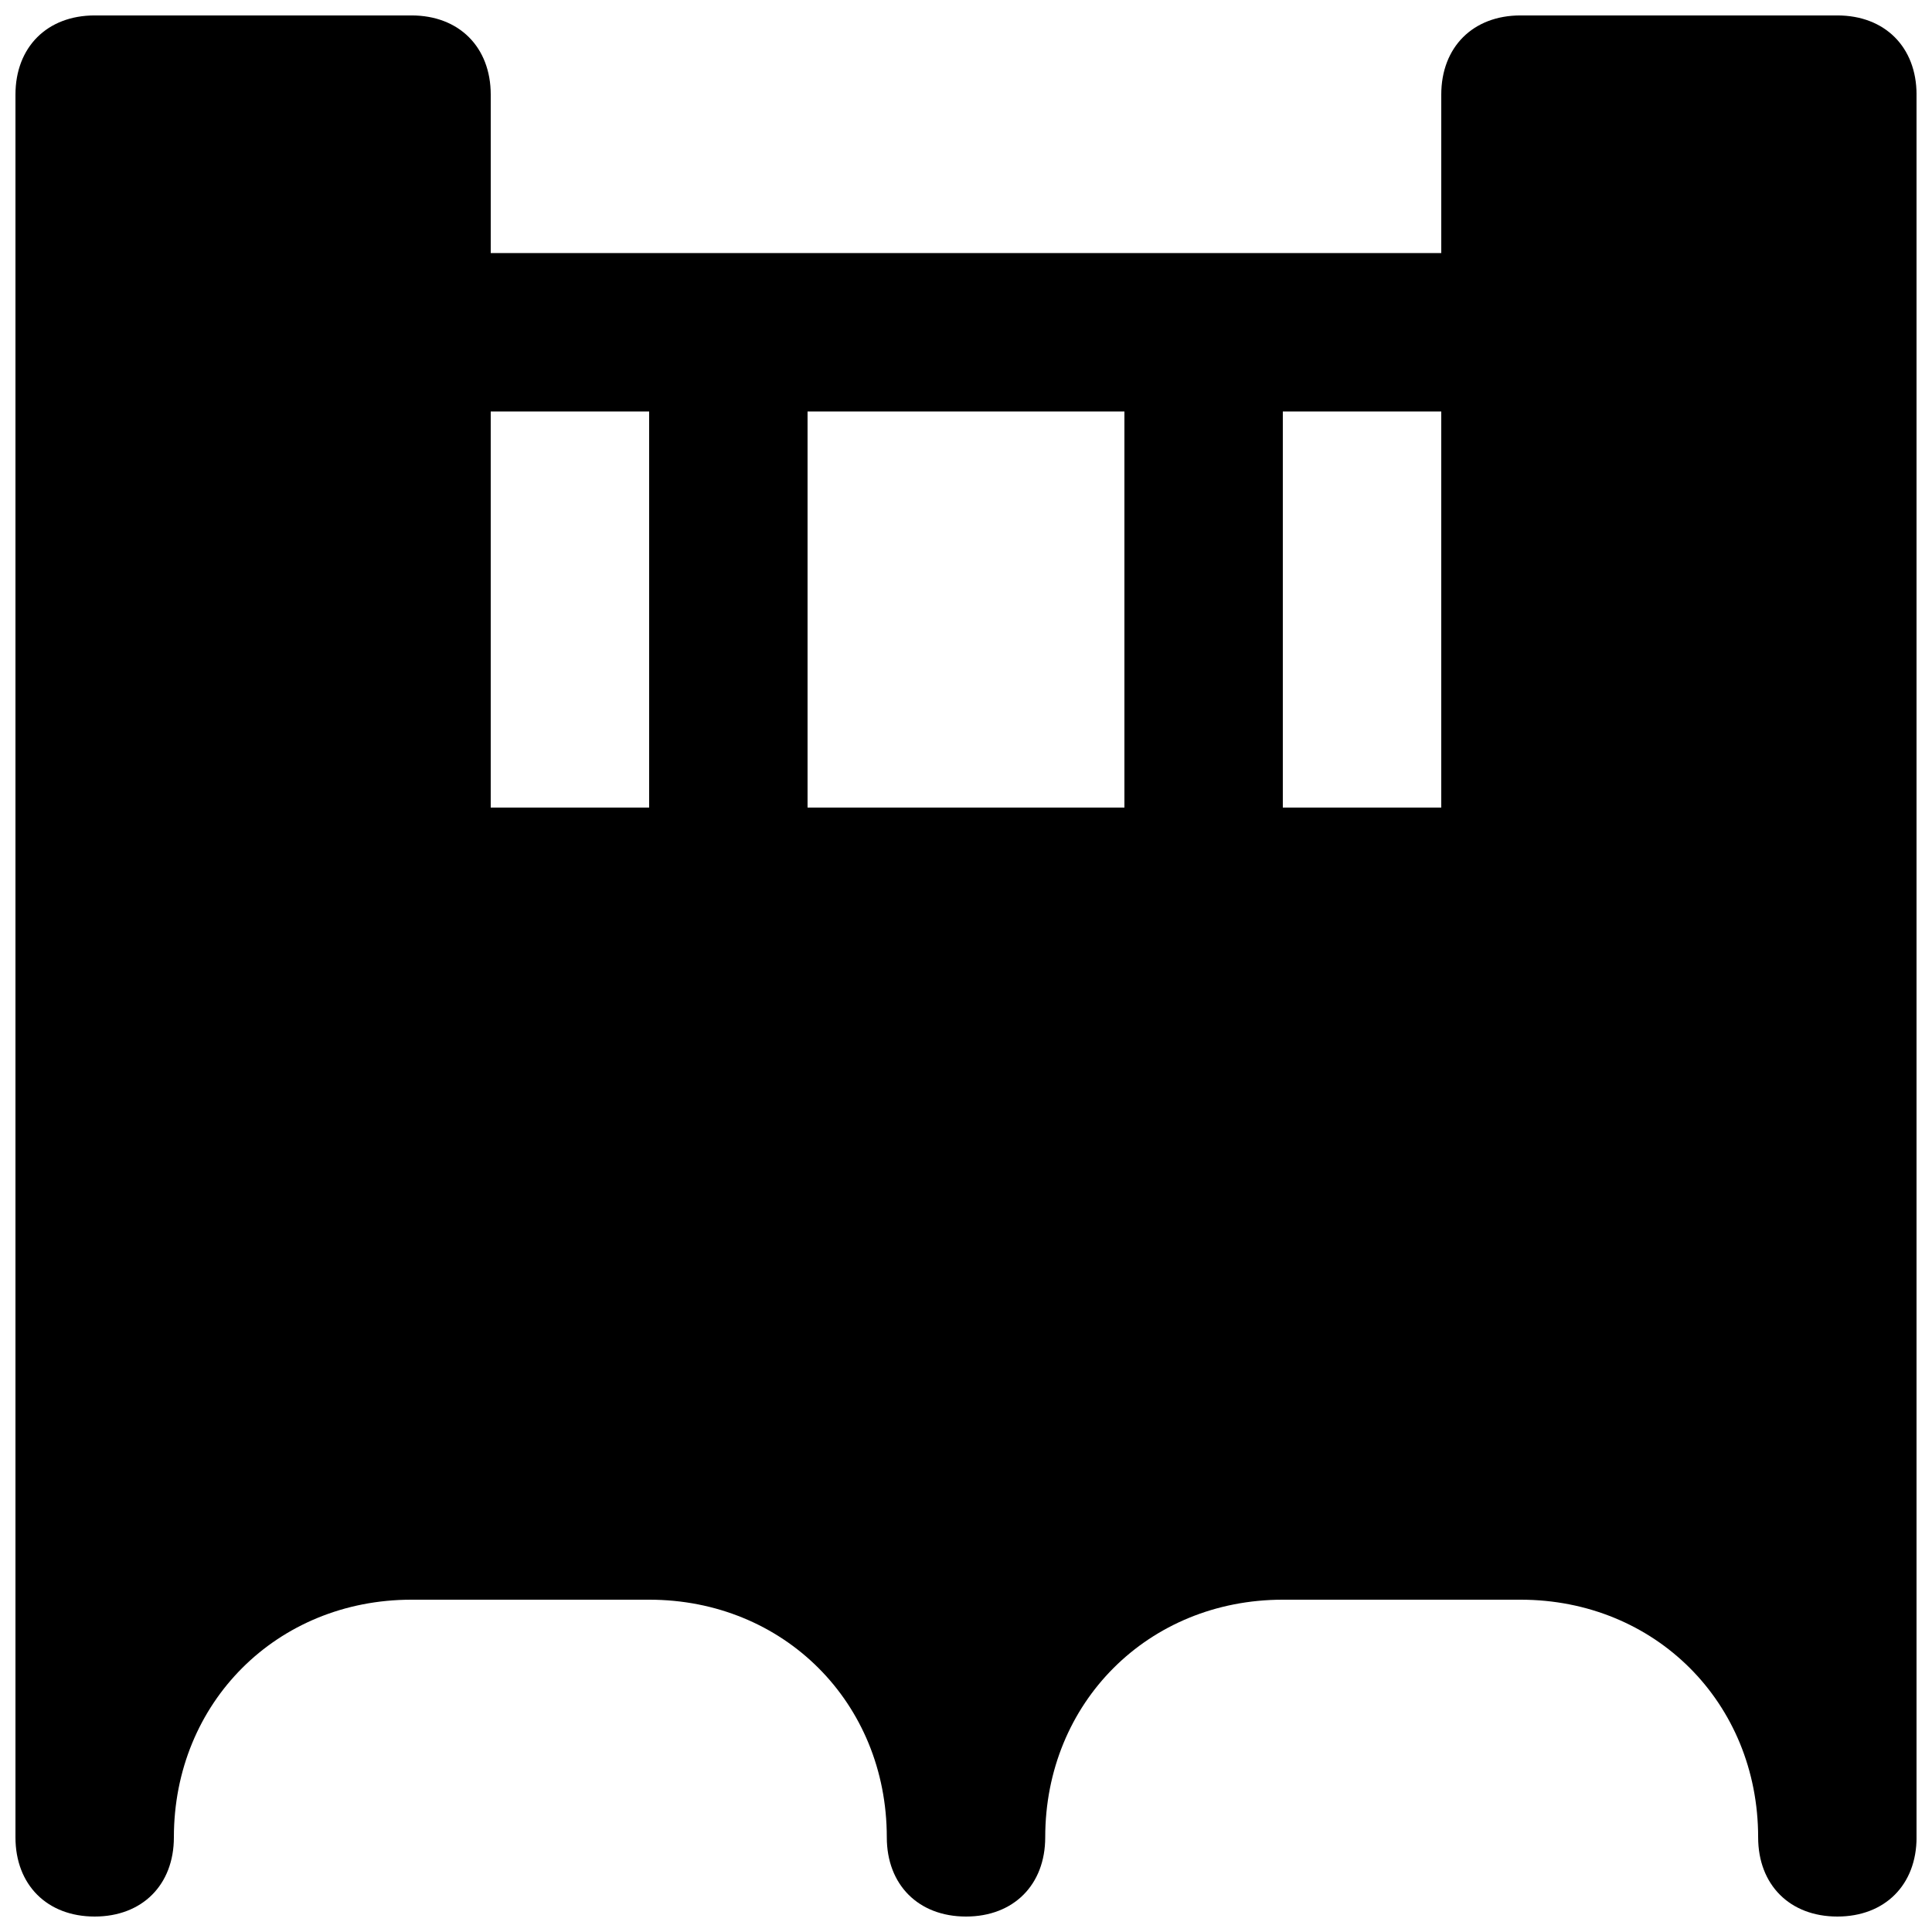 <?xml version="1.0" encoding="UTF-8"?>
<!-- Uploaded to: ICON Repo, www.iconrepo.com, Generator: ICON Repo Mixer Tools -->
<svg width="800px" height="800px" version="1.1" viewBox="144 144 512 512" xmlns="http://www.w3.org/2000/svg">
 <defs>
  <clipPath id="a">
   <path d="m148.09 148.09h503.81v503.81h-503.81z"/>
  </clipPath>
 </defs>
 <g clip-path="url(#a)">
  <path d="m630.91 148.09h-83.969c-12.594 0-20.992 8.398-20.992 20.992v41.984h-251.9v-41.984c0-12.594-8.398-20.992-20.992-20.992h-83.969c-12.594 0-20.992 8.398-20.992 20.992v461.83c0 12.594 8.398 20.992 20.992 20.992s20.992-8.398 20.992-20.992c0-35.688 27.289-62.977 62.977-62.977h62.977c35.688 0 62.977 27.289 62.977 62.977 0 12.594 8.398 20.992 20.992 20.992s20.992-8.398 20.992-20.992c0-35.688 27.289-62.977 62.977-62.977h62.977c35.688 0 62.977 27.289 62.977 62.977 0 12.594 8.398 20.992 20.992 20.992s20.992-8.398 20.992-20.992l-0.004-251.91v-209.92c0-12.594-8.395-20.992-20.992-20.992zm-314.88 209.92h-41.984v-104.96h41.984zm125.95 0h-83.969v-104.96h83.969zm83.965 0h-41.984v-104.96h41.984z"/>
 </g>
</svg>